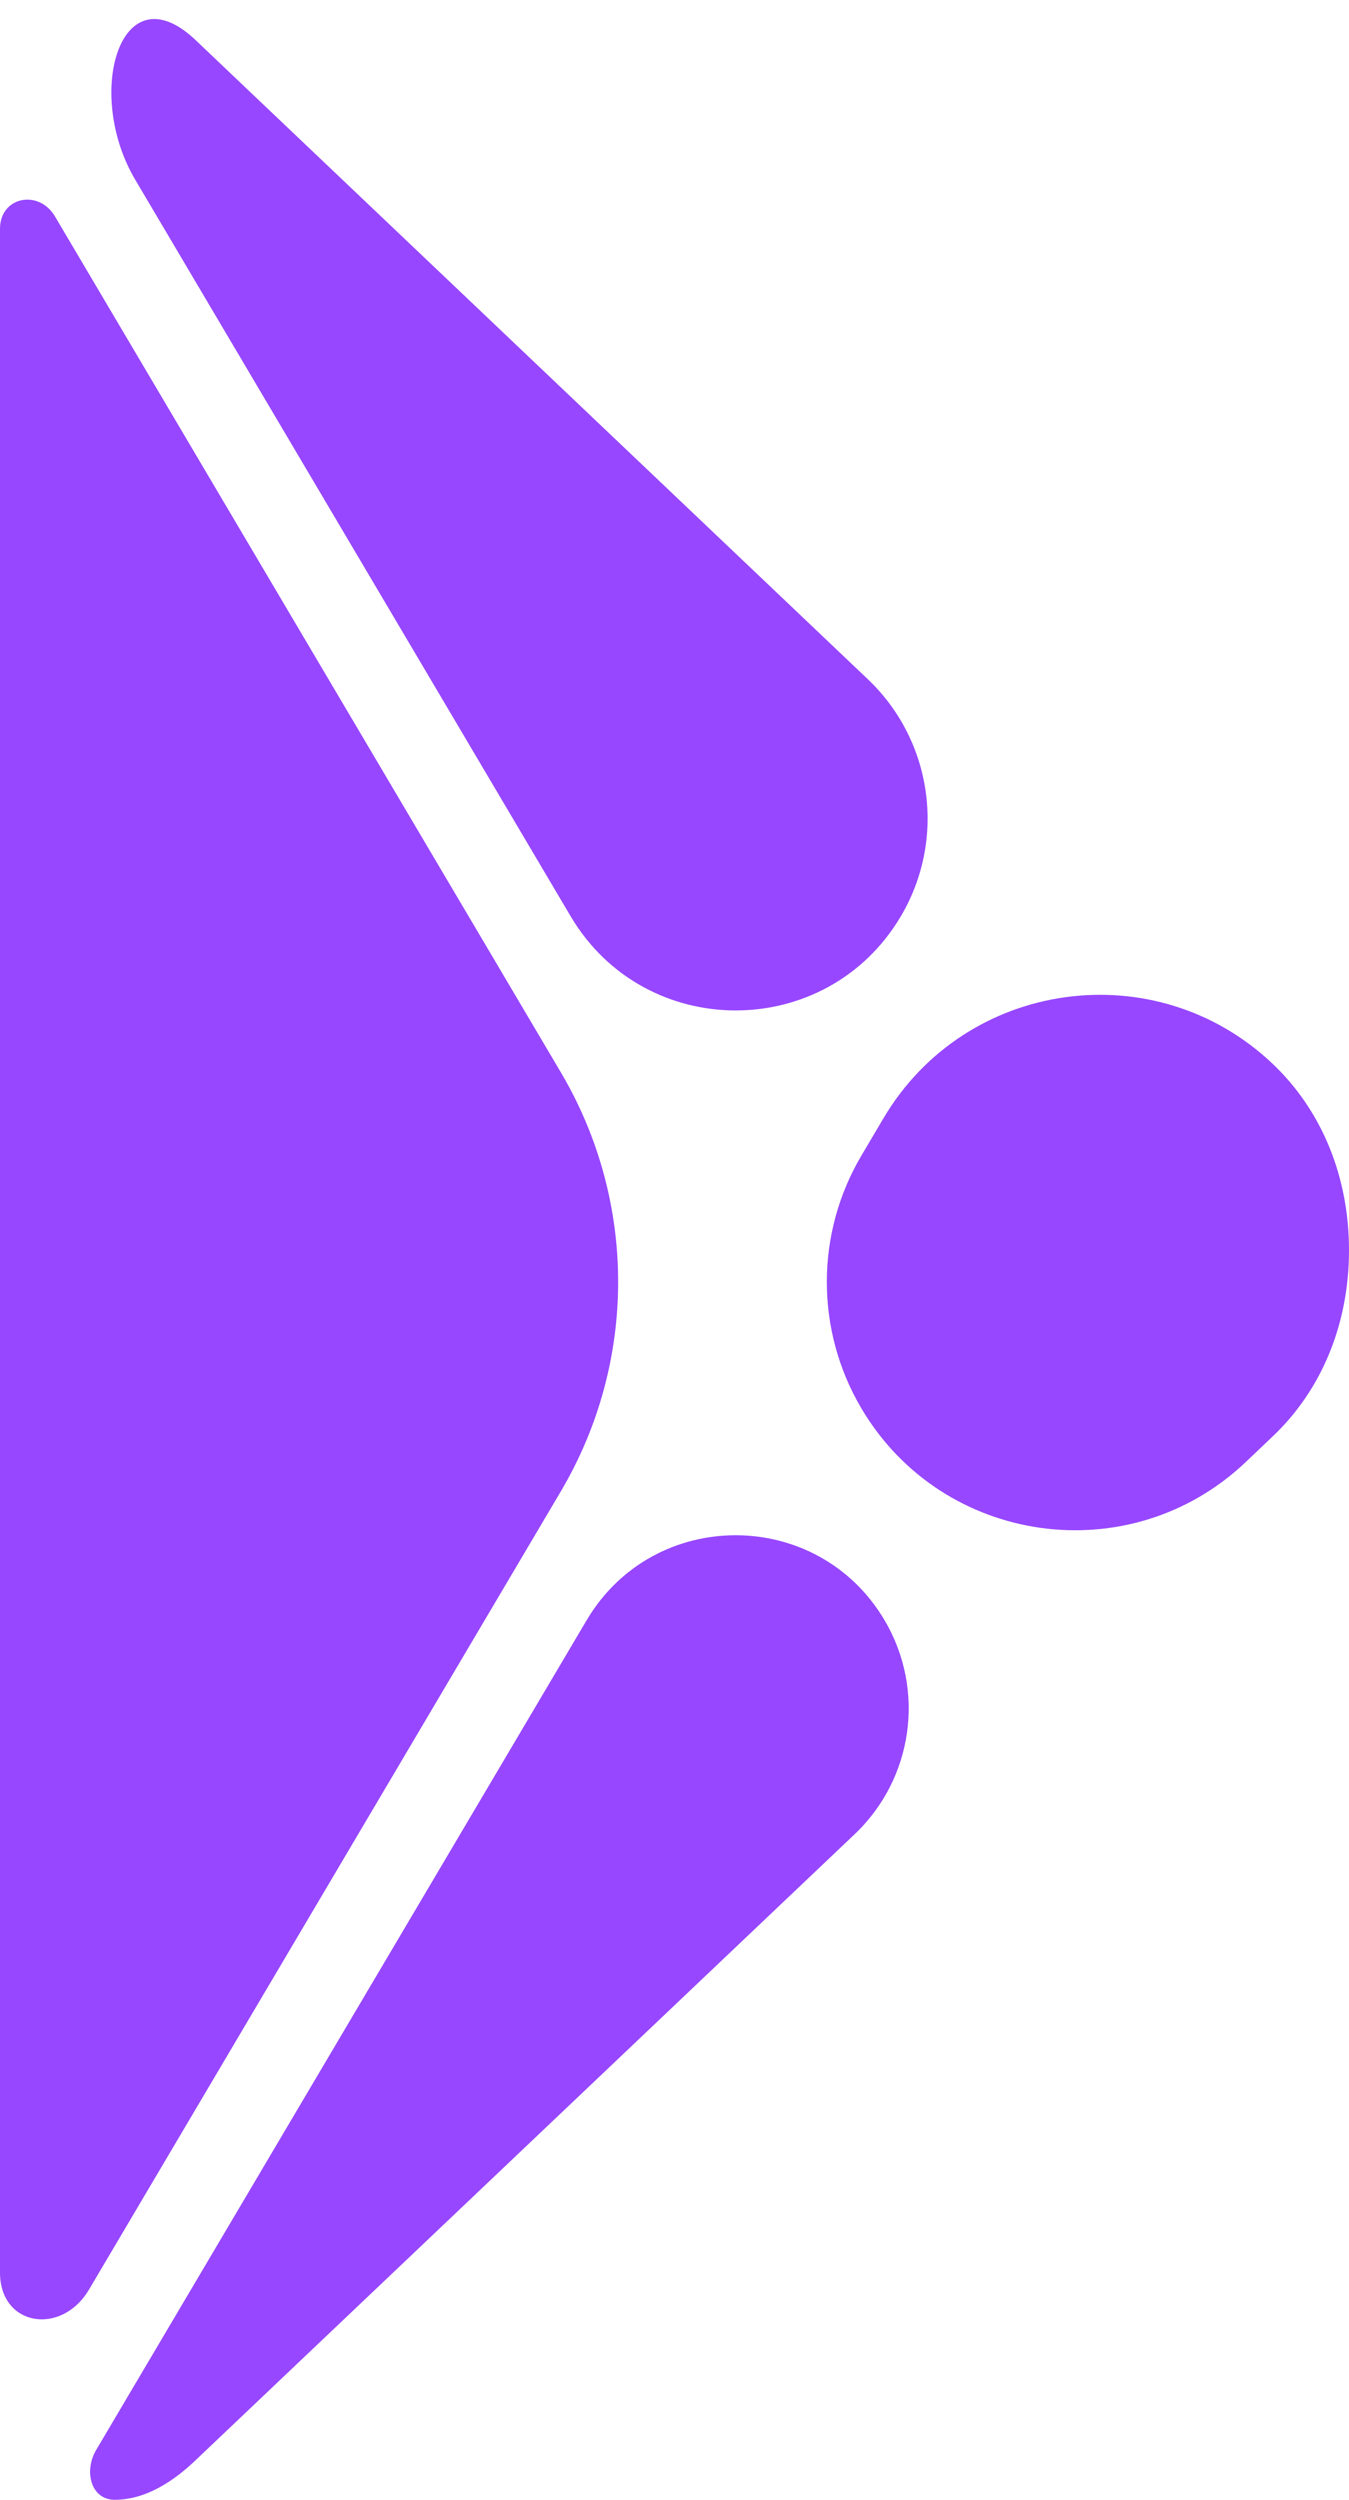 <svg width="27" height="50" viewBox="0 0 27 50" fill="none" xmlns="http://www.w3.org/2000/svg">
<path d="M11.42 18.325C12.907 20.839 16.544 20.839 18.031 18.326C18.942 16.785 18.668 14.819 17.37 13.586L3.881 0.77C2.405 -0.578 1.687 1.871 2.705 3.592L11.42 18.325ZM17.241 28.171C18.866 30.917 22.623 31.439 24.936 29.241L25.472 28.731C26.459 27.797 27 26.473 27 25.006C27 23.541 26.459 22.215 25.474 21.28C23.131 19.056 19.328 19.586 17.683 22.366L17.241 23.113C16.318 24.673 16.318 26.611 17.241 28.171ZM1.101 4.33C0.774 3.778 0 3.935 0 4.576V45.455C0 46.533 1.232 46.724 1.781 45.796L11.226 29.828C12.754 27.245 12.754 24.034 11.226 21.45L1.101 4.33ZM17.706 32.41C16.366 30.14 13.083 30.14 11.741 32.408L1.923 49.006C1.677 49.422 1.815 50 2.297 50C2.811 50 3.345 49.744 3.889 49.233L17.108 36.685C18.279 35.573 18.527 33.8 17.706 32.41Z" fill="#9747FF"/>
</svg>
